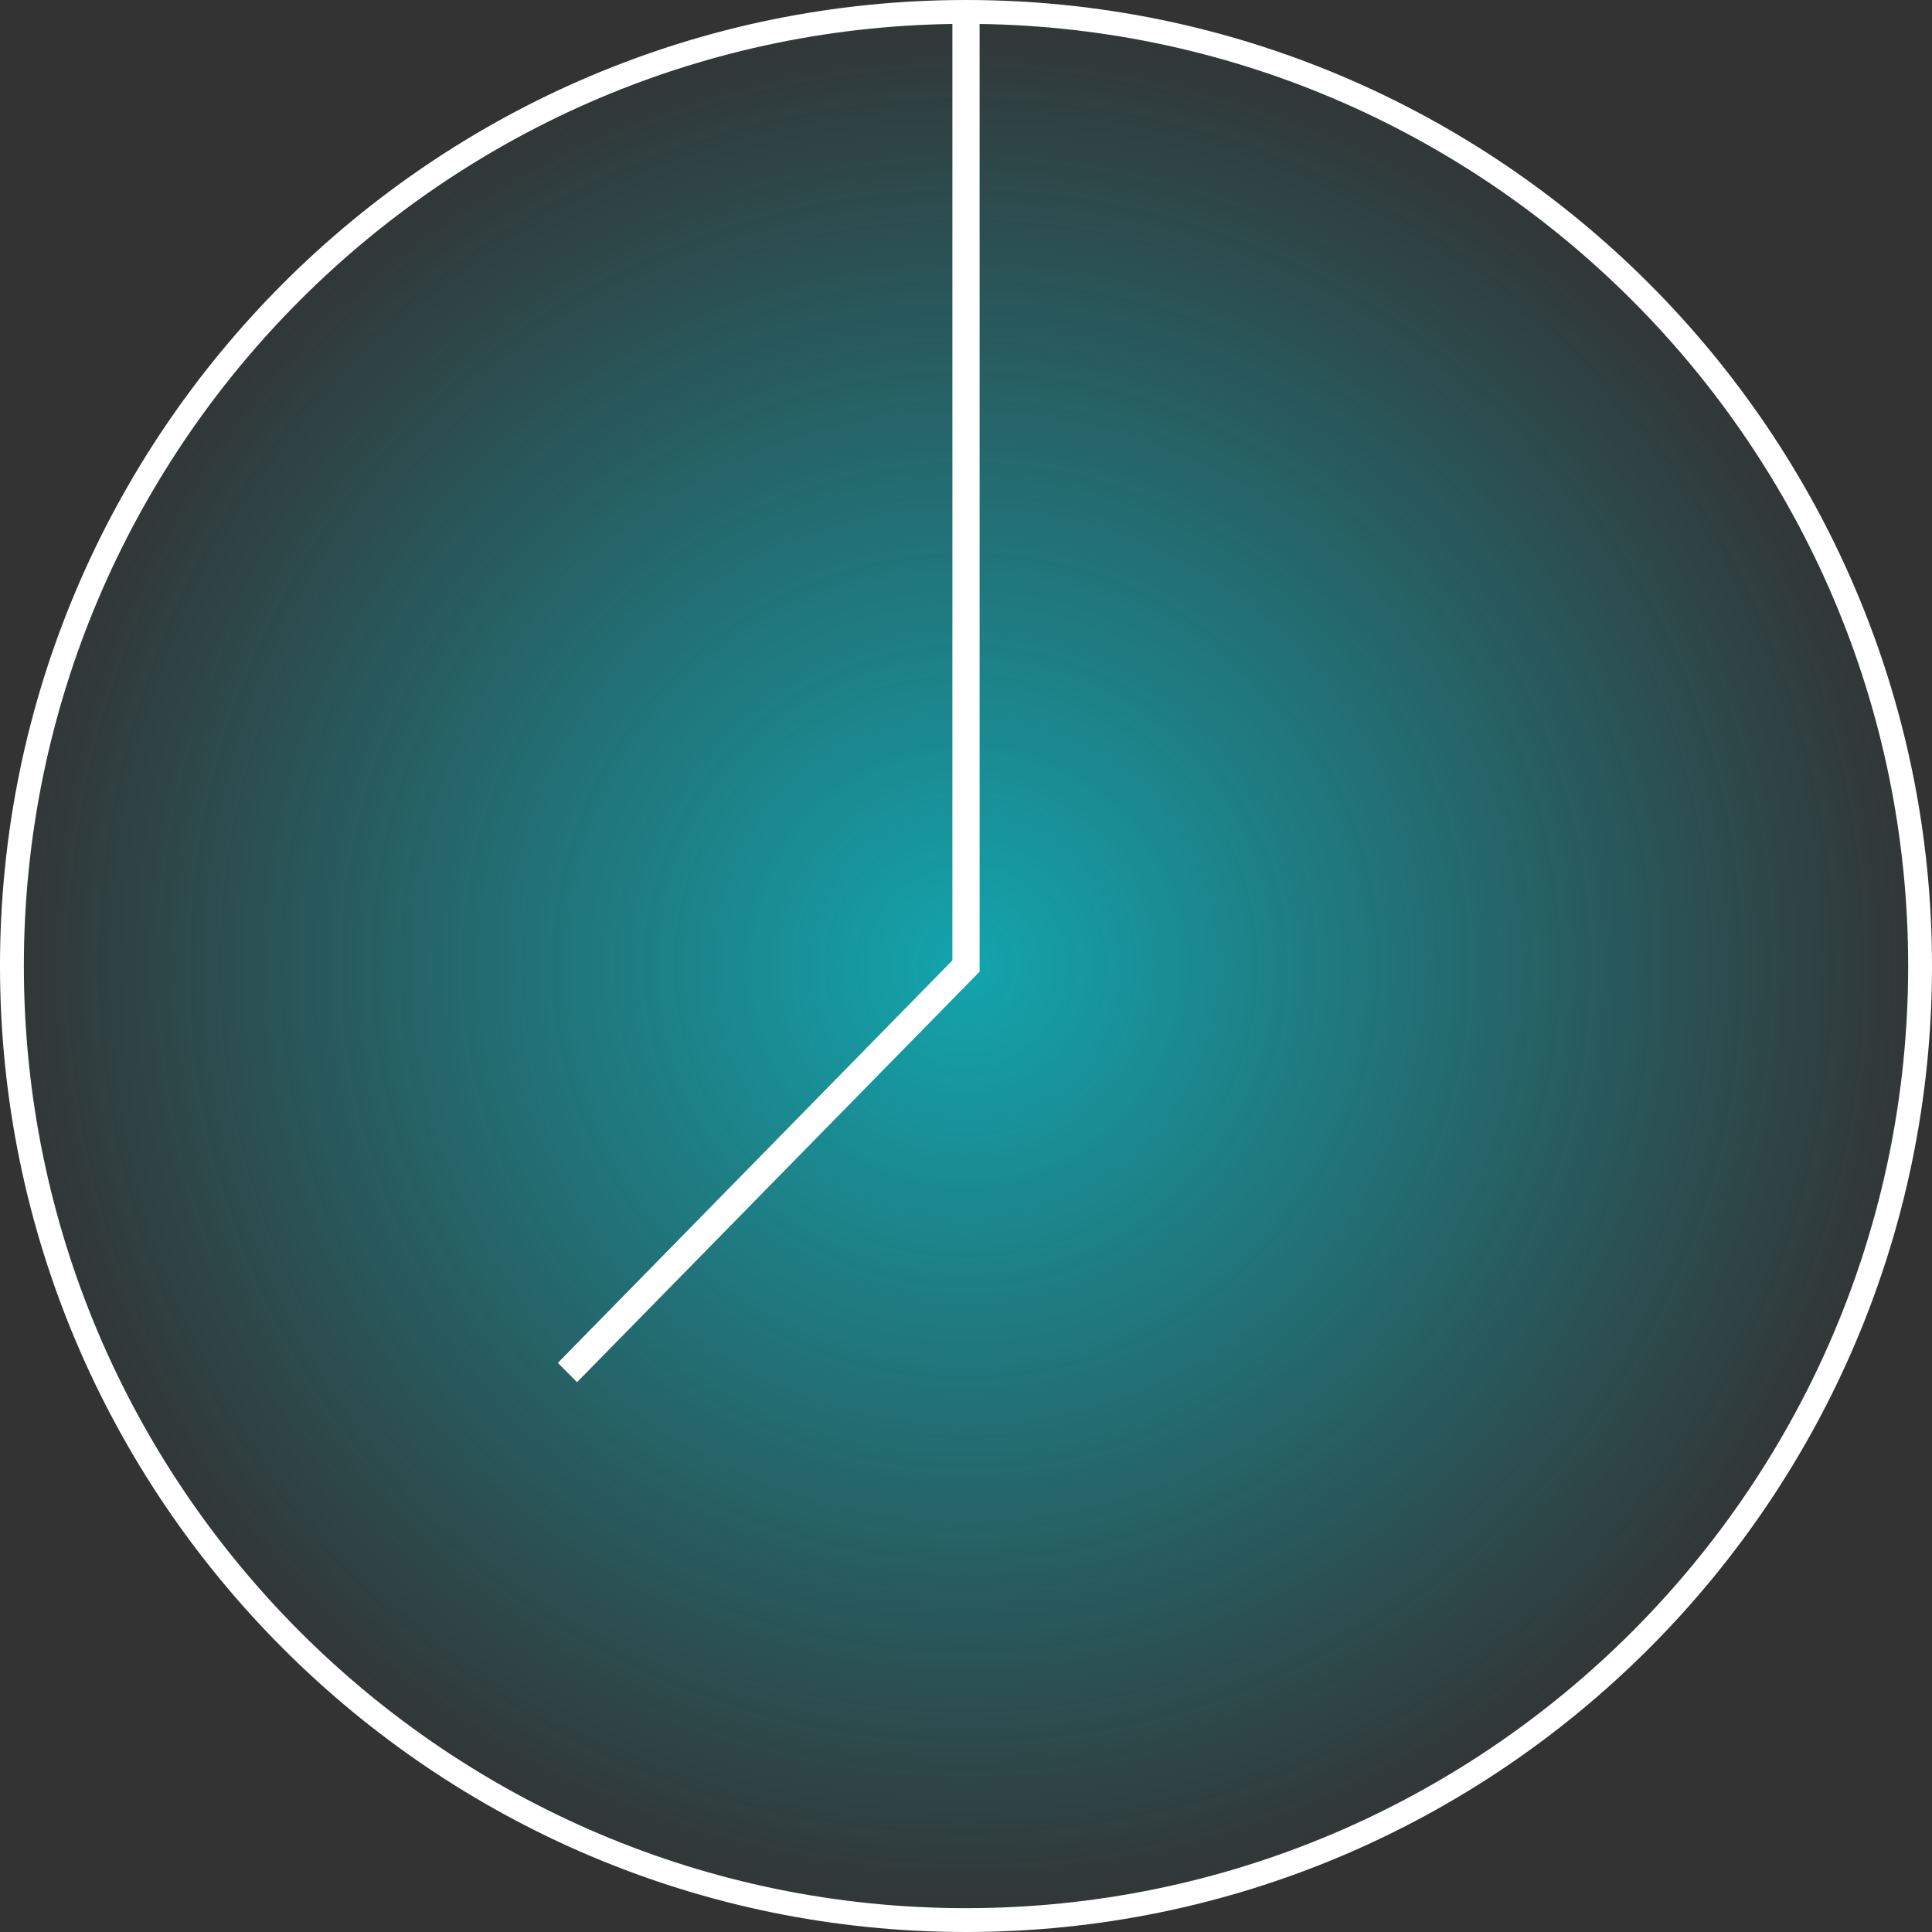 <svg width="71" height="71" viewBox="0 0 71 71" fill="none" xmlns="http://www.w3.org/2000/svg">
<rect x="0" y="0" width="71" height="71" fill="#333333" stroke="none"/>
<circle cx="35.5" cy="35.5" r="35.5" fill="url(#paint0_angular)"/>
<path d="M35.5 0C15.925 0 0 15.925 0 35.5C0 55.075 15.925 71 35.5 71C55.075 71 71 55.075 71 35.5C71 15.925 55.075 0 35.5 0ZM35.5 70.124C16.409 70.124 0.877 54.591 0.877 35.5C0.877 16.409 16.409 0.877 35.5 0.877C54.591 0.877 70.124 16.409 70.124 35.5C70.124 54.591 54.591 70.124 35.5 70.124Z" fill="white"/>
<path d="M35 35.294L20.5 50.086L21.207 50.793L36 35.708L36 0.5H35L35 35.294Z" fill="white"/>
<defs>
<radialGradient id="paint0_angular" cx="0" cy="0" r="1" gradientUnits="userSpaceOnUse" gradientTransform="translate(35.5 35.5) rotate(-89.293) scale(35.503)">
<stop stop-color="#00E7F5" stop-opacity="0.63"/>
<stop offset="1" stop-color="#00E7F5" stop-opacity="0"/>
</radialGradient>
</defs>
</svg>
